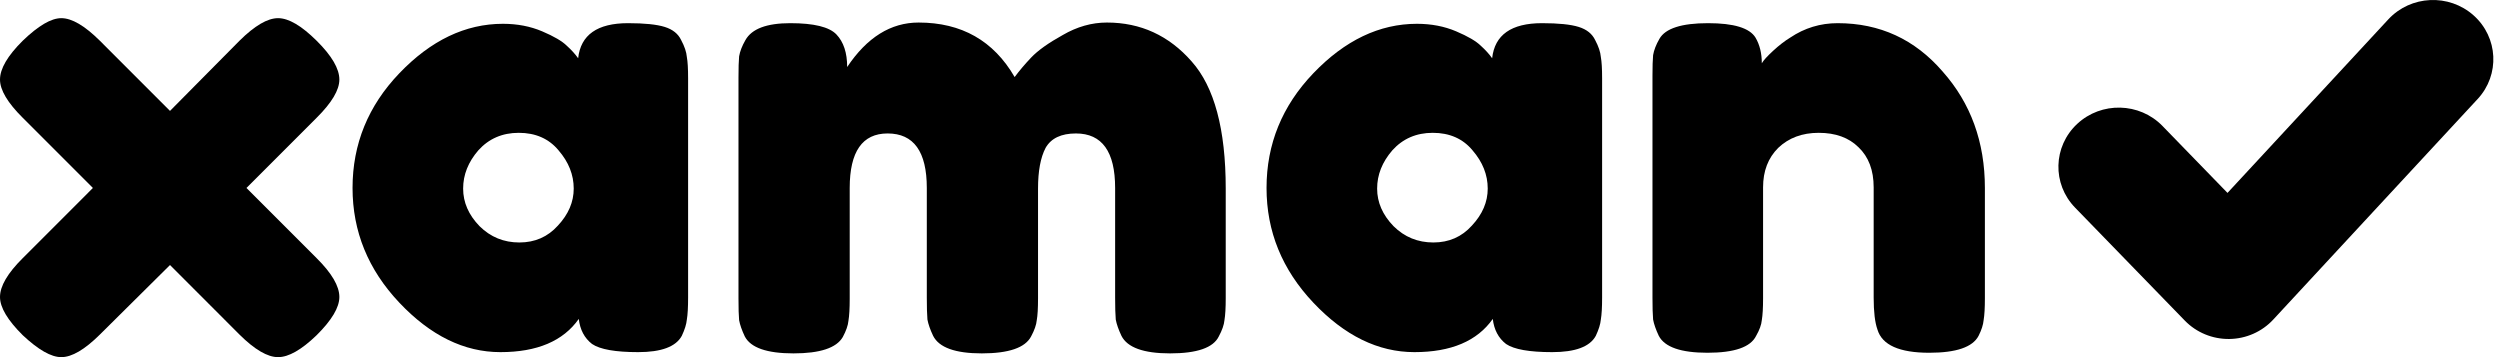 <svg width="231" height="33" viewBox="0 0 231 33" fill="none" xmlns="http://www.w3.org/2000/svg">
<g clip-path="url(#clip0_162_862)">
<path d="M22.773 17.368L29.255 23.852C30.656 25.242 31.357 26.438 31.357 27.442C31.357 28.407 30.656 29.584 29.255 30.974C27.854 32.325 26.666 33 25.693 33C24.72 33 23.532 32.305 22.131 30.916L15.708 24.489L9.226 30.916C7.825 32.305 6.637 33 5.664 33C4.73 33 3.543 32.325 2.102 30.974C0.701 29.584 0 28.407 0 27.442C0 26.438 0.701 25.242 2.102 23.852L8.584 17.368L2.102 10.884C0.701 9.494 0 8.317 0 7.352C0 6.348 0.701 5.152 2.102 3.762C3.543 2.373 4.73 1.678 5.664 1.678C6.637 1.678 7.825 2.373 9.226 3.762L15.708 10.247L22.131 3.762C23.532 2.373 24.72 1.678 25.693 1.678C26.666 1.678 27.854 2.373 29.255 3.762C30.656 5.152 31.357 6.348 31.357 7.352C31.357 8.317 30.656 9.494 29.255 10.884L22.773 17.368Z" fill="black"/>
<path d="M53.421 5.383C53.655 3.222 55.192 2.141 58.034 2.141C59.552 2.141 60.681 2.257 61.421 2.488C62.161 2.72 62.667 3.125 62.939 3.704C63.251 4.283 63.426 4.804 63.465 5.268C63.543 5.692 63.581 6.348 63.581 7.236V27.5C63.581 28.387 63.543 29.063 63.465 29.526C63.426 29.951 63.27 30.453 62.998 31.032C62.453 32.035 61.109 32.537 58.968 32.537C56.866 32.537 55.445 32.286 54.706 31.784C54.005 31.244 53.596 30.472 53.479 29.468C52.039 31.514 49.626 32.537 46.239 32.537C42.891 32.537 39.776 31.012 36.896 27.963C34.015 24.914 32.575 21.382 32.575 17.368C32.575 13.315 34.015 9.783 36.896 6.773C39.815 3.724 43.008 2.199 46.472 2.199C47.796 2.199 49.003 2.431 50.093 2.894C51.183 3.357 51.942 3.801 52.37 4.225C52.798 4.611 53.149 4.997 53.421 5.383ZM42.794 17.426C42.794 18.7 43.3 19.858 44.312 20.9C45.324 21.903 46.55 22.405 47.99 22.405C49.431 22.405 50.618 21.884 51.553 20.842C52.526 19.8 53.012 18.661 53.012 17.426C53.012 16.152 52.545 14.975 51.611 13.894C50.715 12.813 49.489 12.273 47.932 12.273C46.414 12.273 45.168 12.813 44.195 13.894C43.261 14.975 42.794 16.152 42.794 17.426Z" fill="black"/>
<path d="M78.279 6.194C80.109 3.453 82.308 2.083 84.878 2.083C88.848 2.083 91.807 3.762 93.753 7.12C94.182 6.541 94.688 5.943 95.272 5.325C95.894 4.669 96.868 3.974 98.191 3.241C99.515 2.469 100.877 2.083 102.279 2.083C105.393 2.083 108.002 3.28 110.104 5.673C112.205 8.027 113.257 11.945 113.257 17.426V27.558C113.257 28.445 113.218 29.121 113.14 29.584C113.101 30.009 112.926 30.51 112.615 31.089C112.108 32.131 110.609 32.653 108.118 32.653C105.666 32.653 104.167 32.112 103.622 31.031C103.35 30.452 103.174 29.951 103.096 29.526C103.057 29.063 103.038 28.387 103.038 27.5V17.368C103.038 14.01 101.831 12.331 99.418 12.331C98.055 12.331 97.121 12.775 96.614 13.662C96.147 14.55 95.914 15.805 95.914 17.426V27.558C95.914 28.484 95.875 29.159 95.797 29.584C95.759 30.009 95.583 30.51 95.272 31.089C94.727 32.131 93.209 32.653 90.717 32.653C88.264 32.653 86.766 32.112 86.221 31.031C85.948 30.452 85.773 29.951 85.695 29.526C85.656 29.063 85.637 28.387 85.637 27.5V17.368C85.637 14.01 84.43 12.331 82.016 12.331C79.68 12.331 78.513 14.01 78.513 17.368V27.616C78.513 28.503 78.474 29.179 78.396 29.642C78.357 30.067 78.182 30.568 77.871 31.147C77.286 32.151 75.768 32.653 73.316 32.653C70.863 32.653 69.365 32.131 68.82 31.089C68.547 30.51 68.372 30.009 68.294 29.584C68.255 29.159 68.236 28.484 68.236 27.558V7.178C68.236 6.29 68.255 5.634 68.294 5.21C68.372 4.746 68.566 4.245 68.878 3.704C69.462 2.662 70.844 2.141 73.024 2.141C75.204 2.141 76.624 2.488 77.286 3.183C77.949 3.878 78.279 4.881 78.279 6.194Z" fill="black"/>
<path d="M137.874 5.383C138.108 3.222 139.646 2.141 142.487 2.141C144.005 2.141 145.135 2.257 145.874 2.488C146.614 2.72 147.12 3.125 147.393 3.704C147.704 4.283 147.879 4.804 147.918 5.268C147.996 5.692 148.035 6.348 148.035 7.236V27.5C148.035 28.387 147.996 29.063 147.918 29.526C147.879 29.951 147.723 30.453 147.451 31.032C146.905 32.035 145.563 32.537 143.422 32.537C141.32 32.537 139.899 32.286 139.159 31.784C138.458 31.244 138.05 30.472 137.933 29.468C136.492 31.514 134.079 32.537 130.692 32.537C127.344 32.537 124.23 31.012 121.349 27.963C118.468 24.914 117.028 21.382 117.028 17.368C117.028 13.315 118.468 9.783 121.349 6.773C124.269 3.724 127.461 2.199 130.925 2.199C132.249 2.199 133.456 2.431 134.546 2.894C135.636 3.357 136.395 3.801 136.824 4.225C137.251 4.611 137.602 4.997 137.874 5.383ZM127.247 17.426C127.247 18.7 127.753 19.858 128.765 20.9C129.777 21.903 131.003 22.405 132.444 22.405C133.884 22.405 135.072 21.884 136.006 20.842C136.979 19.8 137.466 18.661 137.466 17.426C137.466 16.152 136.998 14.975 136.064 13.894C135.169 12.813 133.942 12.273 132.385 12.273C130.867 12.273 129.622 12.813 128.648 13.894C127.714 14.975 127.247 16.152 127.247 17.426Z" fill="black"/>
<path d="M169.798 2.141C173.691 2.141 176.922 3.627 179.491 6.599C182.1 9.533 183.404 13.122 183.404 17.368V27.558C183.404 28.445 183.365 29.121 183.287 29.584C183.248 30.009 183.093 30.491 182.82 31.032C182.275 32.074 180.757 32.595 178.265 32.595C175.501 32.595 173.905 31.881 173.477 30.453C173.243 29.796 173.127 28.812 173.127 27.5V17.31C173.127 15.727 172.659 14.492 171.725 13.605C170.83 12.717 169.603 12.273 168.046 12.273C166.528 12.273 165.283 12.736 164.309 13.662C163.375 14.589 162.908 15.805 162.908 17.31V27.558C162.908 28.445 162.869 29.121 162.791 29.584C162.752 30.009 162.577 30.491 162.266 31.032C161.759 32.074 160.26 32.595 157.769 32.595C155.317 32.595 153.818 32.074 153.273 31.032C153.001 30.453 152.825 29.951 152.747 29.526C152.708 29.063 152.689 28.387 152.689 27.5V7.004C152.689 6.155 152.708 5.518 152.747 5.094C152.825 4.631 153.02 4.129 153.331 3.589C153.876 2.624 155.375 2.141 157.827 2.141C160.202 2.141 161.662 2.585 162.207 3.473C162.596 4.129 162.791 4.92 162.791 5.846C162.947 5.576 163.297 5.19 163.842 4.689C164.387 4.187 164.912 3.782 165.419 3.473C166.742 2.585 168.202 2.141 169.798 2.141Z" fill="black"/>
<path fill-rule="evenodd" clip-rule="evenodd" d="M228.559 1.421C230.839 3.452 231.009 6.911 228.937 9.146L210.046 29.531C209.005 30.655 207.533 31.304 205.984 31.322C204.434 31.34 202.947 30.725 201.878 29.625L191.736 19.184C189.611 16.997 189.697 13.535 191.928 11.452C194.158 9.369 197.69 9.454 199.814 11.641L205.821 17.824L220.679 1.791C222.751 -0.444 226.279 -0.61 228.559 1.421Z" fill="black"/>
</g>
<defs>
<clipPath id="clip0_162_862">
<rect width="231" height="33" fill="white"/>
</clipPath>
</defs>
</svg>

